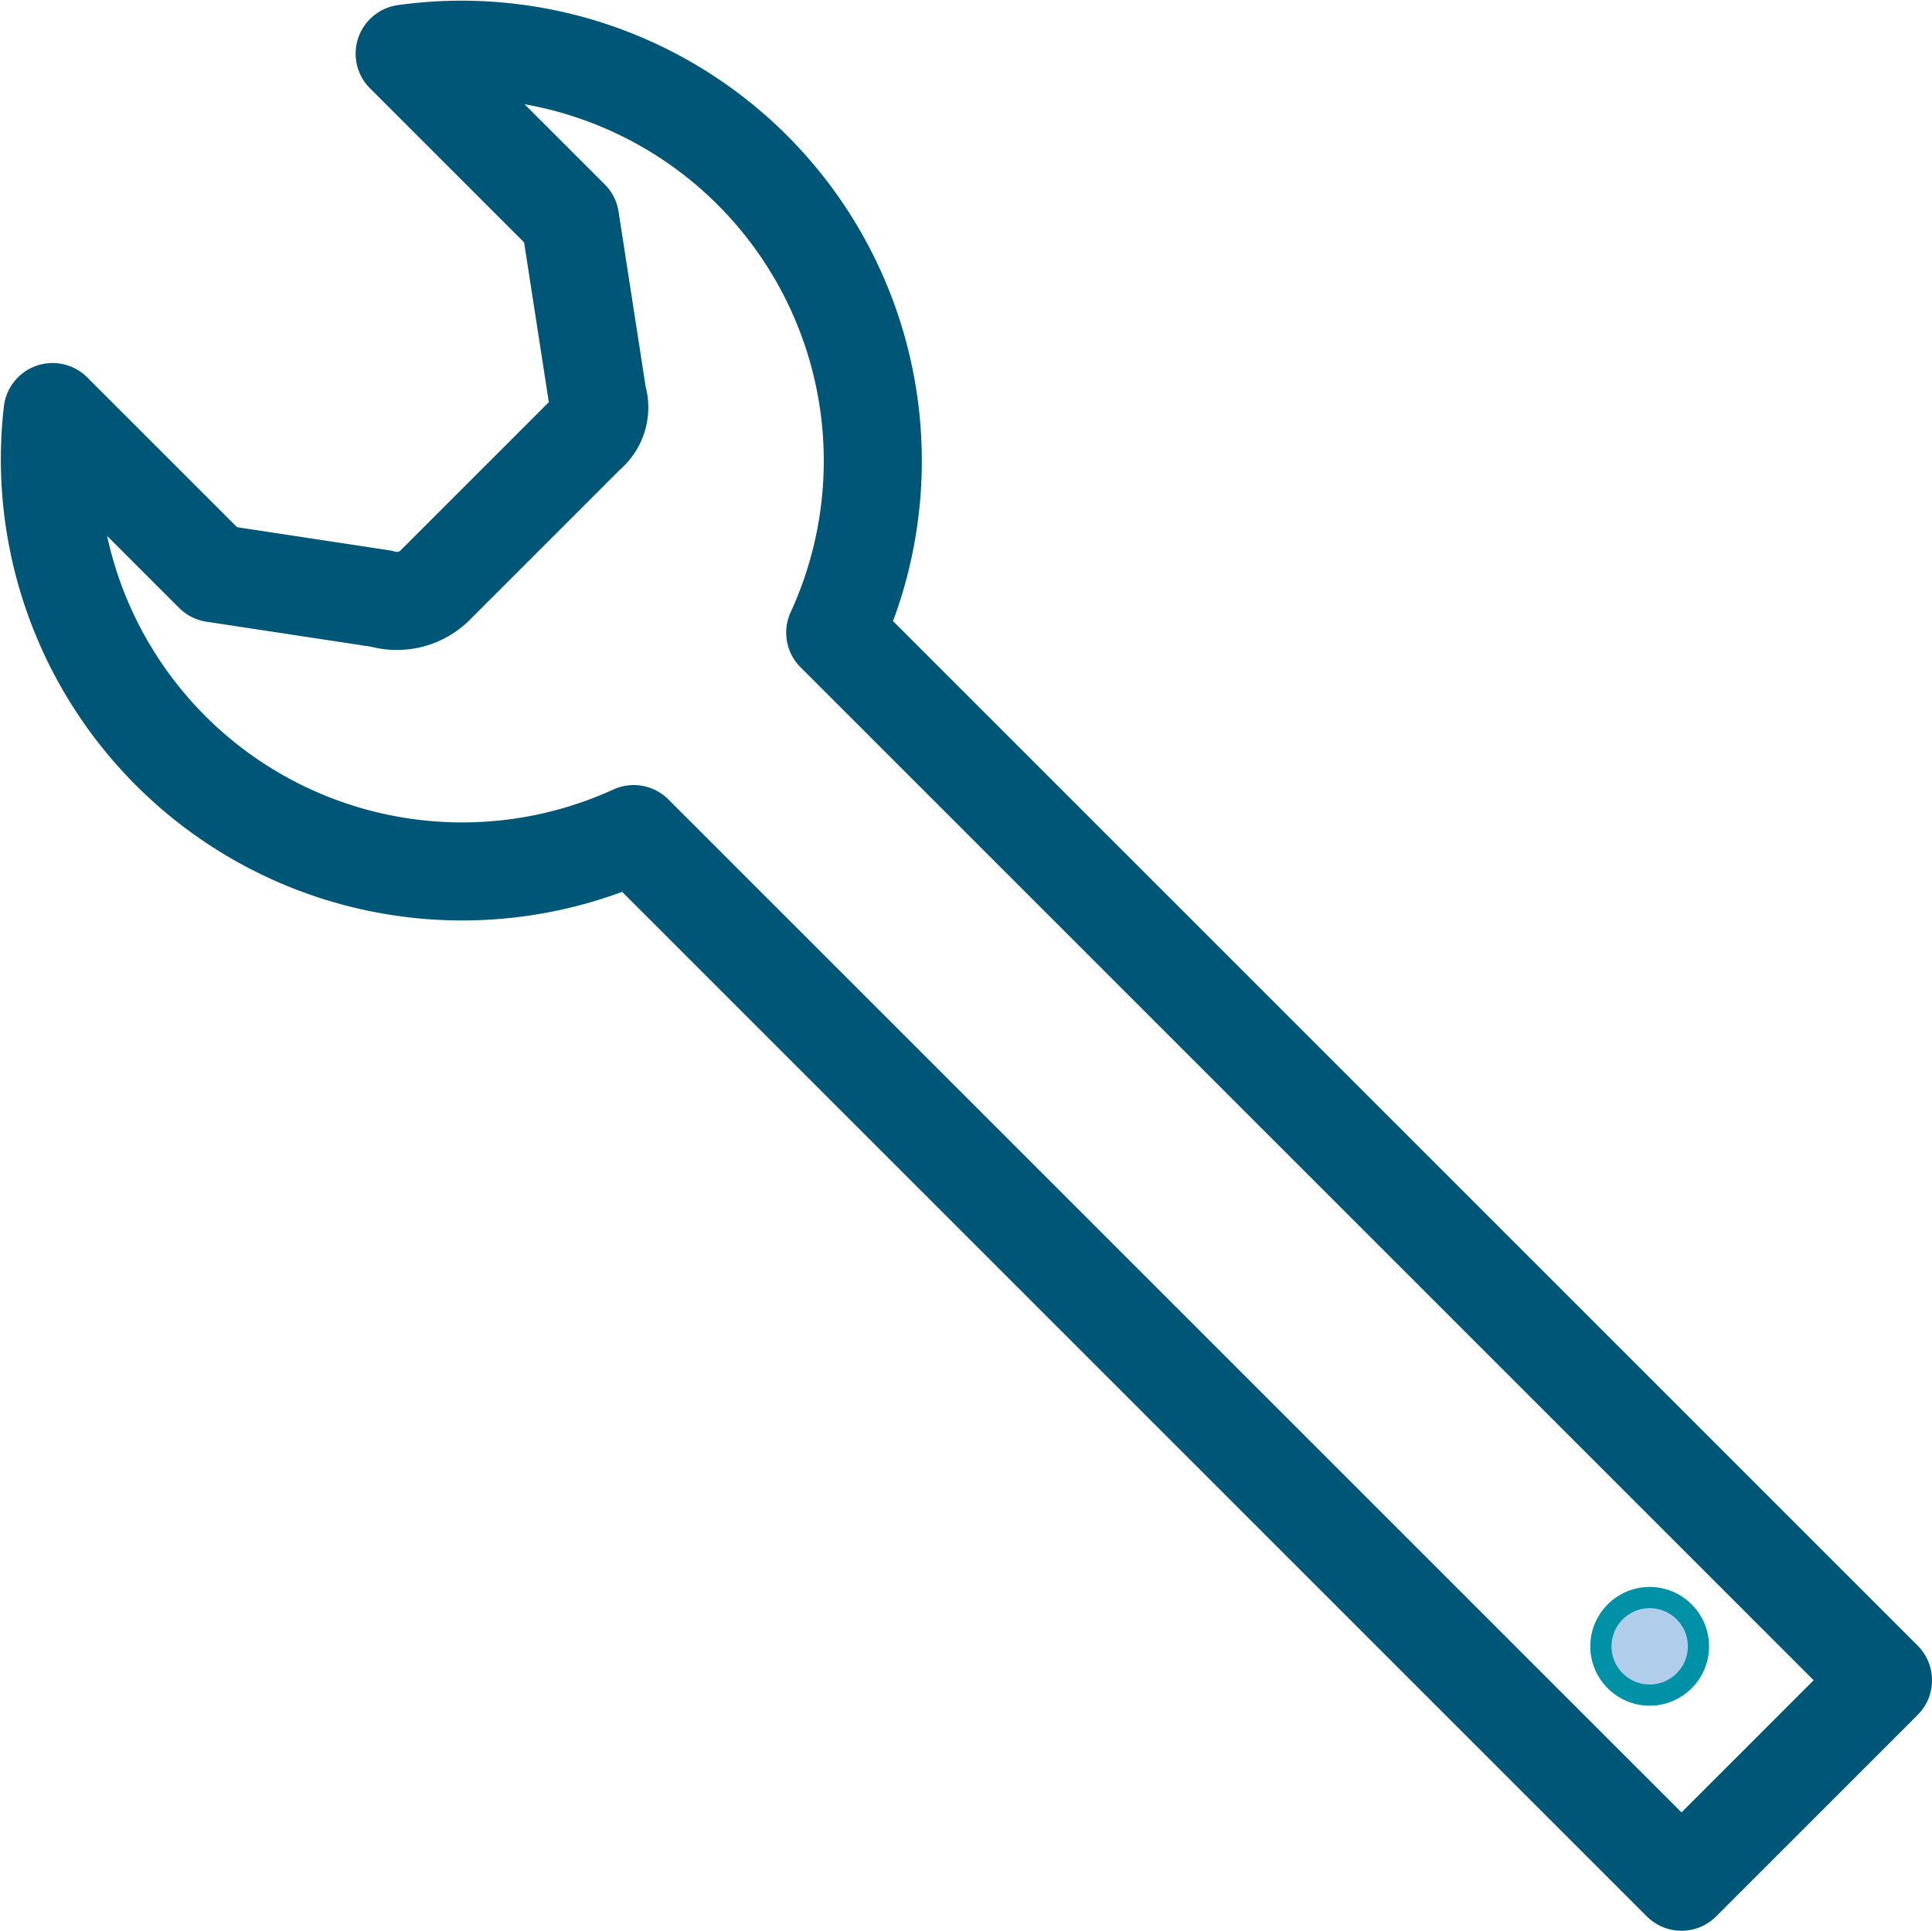 <svg xmlns="http://www.w3.org/2000/svg" width="91.09" height="91.041" viewBox="0 0 91.09 91.041">
  <g id="icoonkleur5" transform="translate(-375.221 -252.57)">
    <g id="Group_1" data-name="Group 1">
      <path id="Path_3" data-name="Path 3" d="M464,331.8l-49.4-49.4a19.389,19.389,0,0,0-20.3-27.3l7.8,7.8,1.3,8.4a1.574,1.574,0,0,1-.5,1.7l-7.1,7.1a2.565,2.565,0,0,1-2.6.7l-7.9-1.2-7.6-7.6a19.441,19.441,0,0,0,27.4,19.9l49.4,49.4Z" fill="none" stroke="#005677" stroke-linecap="round" stroke-linejoin="round" stroke-miterlimit="10" stroke-width="4.623"/>
    </g>
    <circle id="Ellipse_3" data-name="Ellipse 3" cx="2.3" cy="2.3" r="2.3" transform="translate(450.7 327.9)" fill="#b1cdec" stroke="#0091a7" stroke-miterlimit="10" stroke-width="1"/>
  </g>
</svg>
